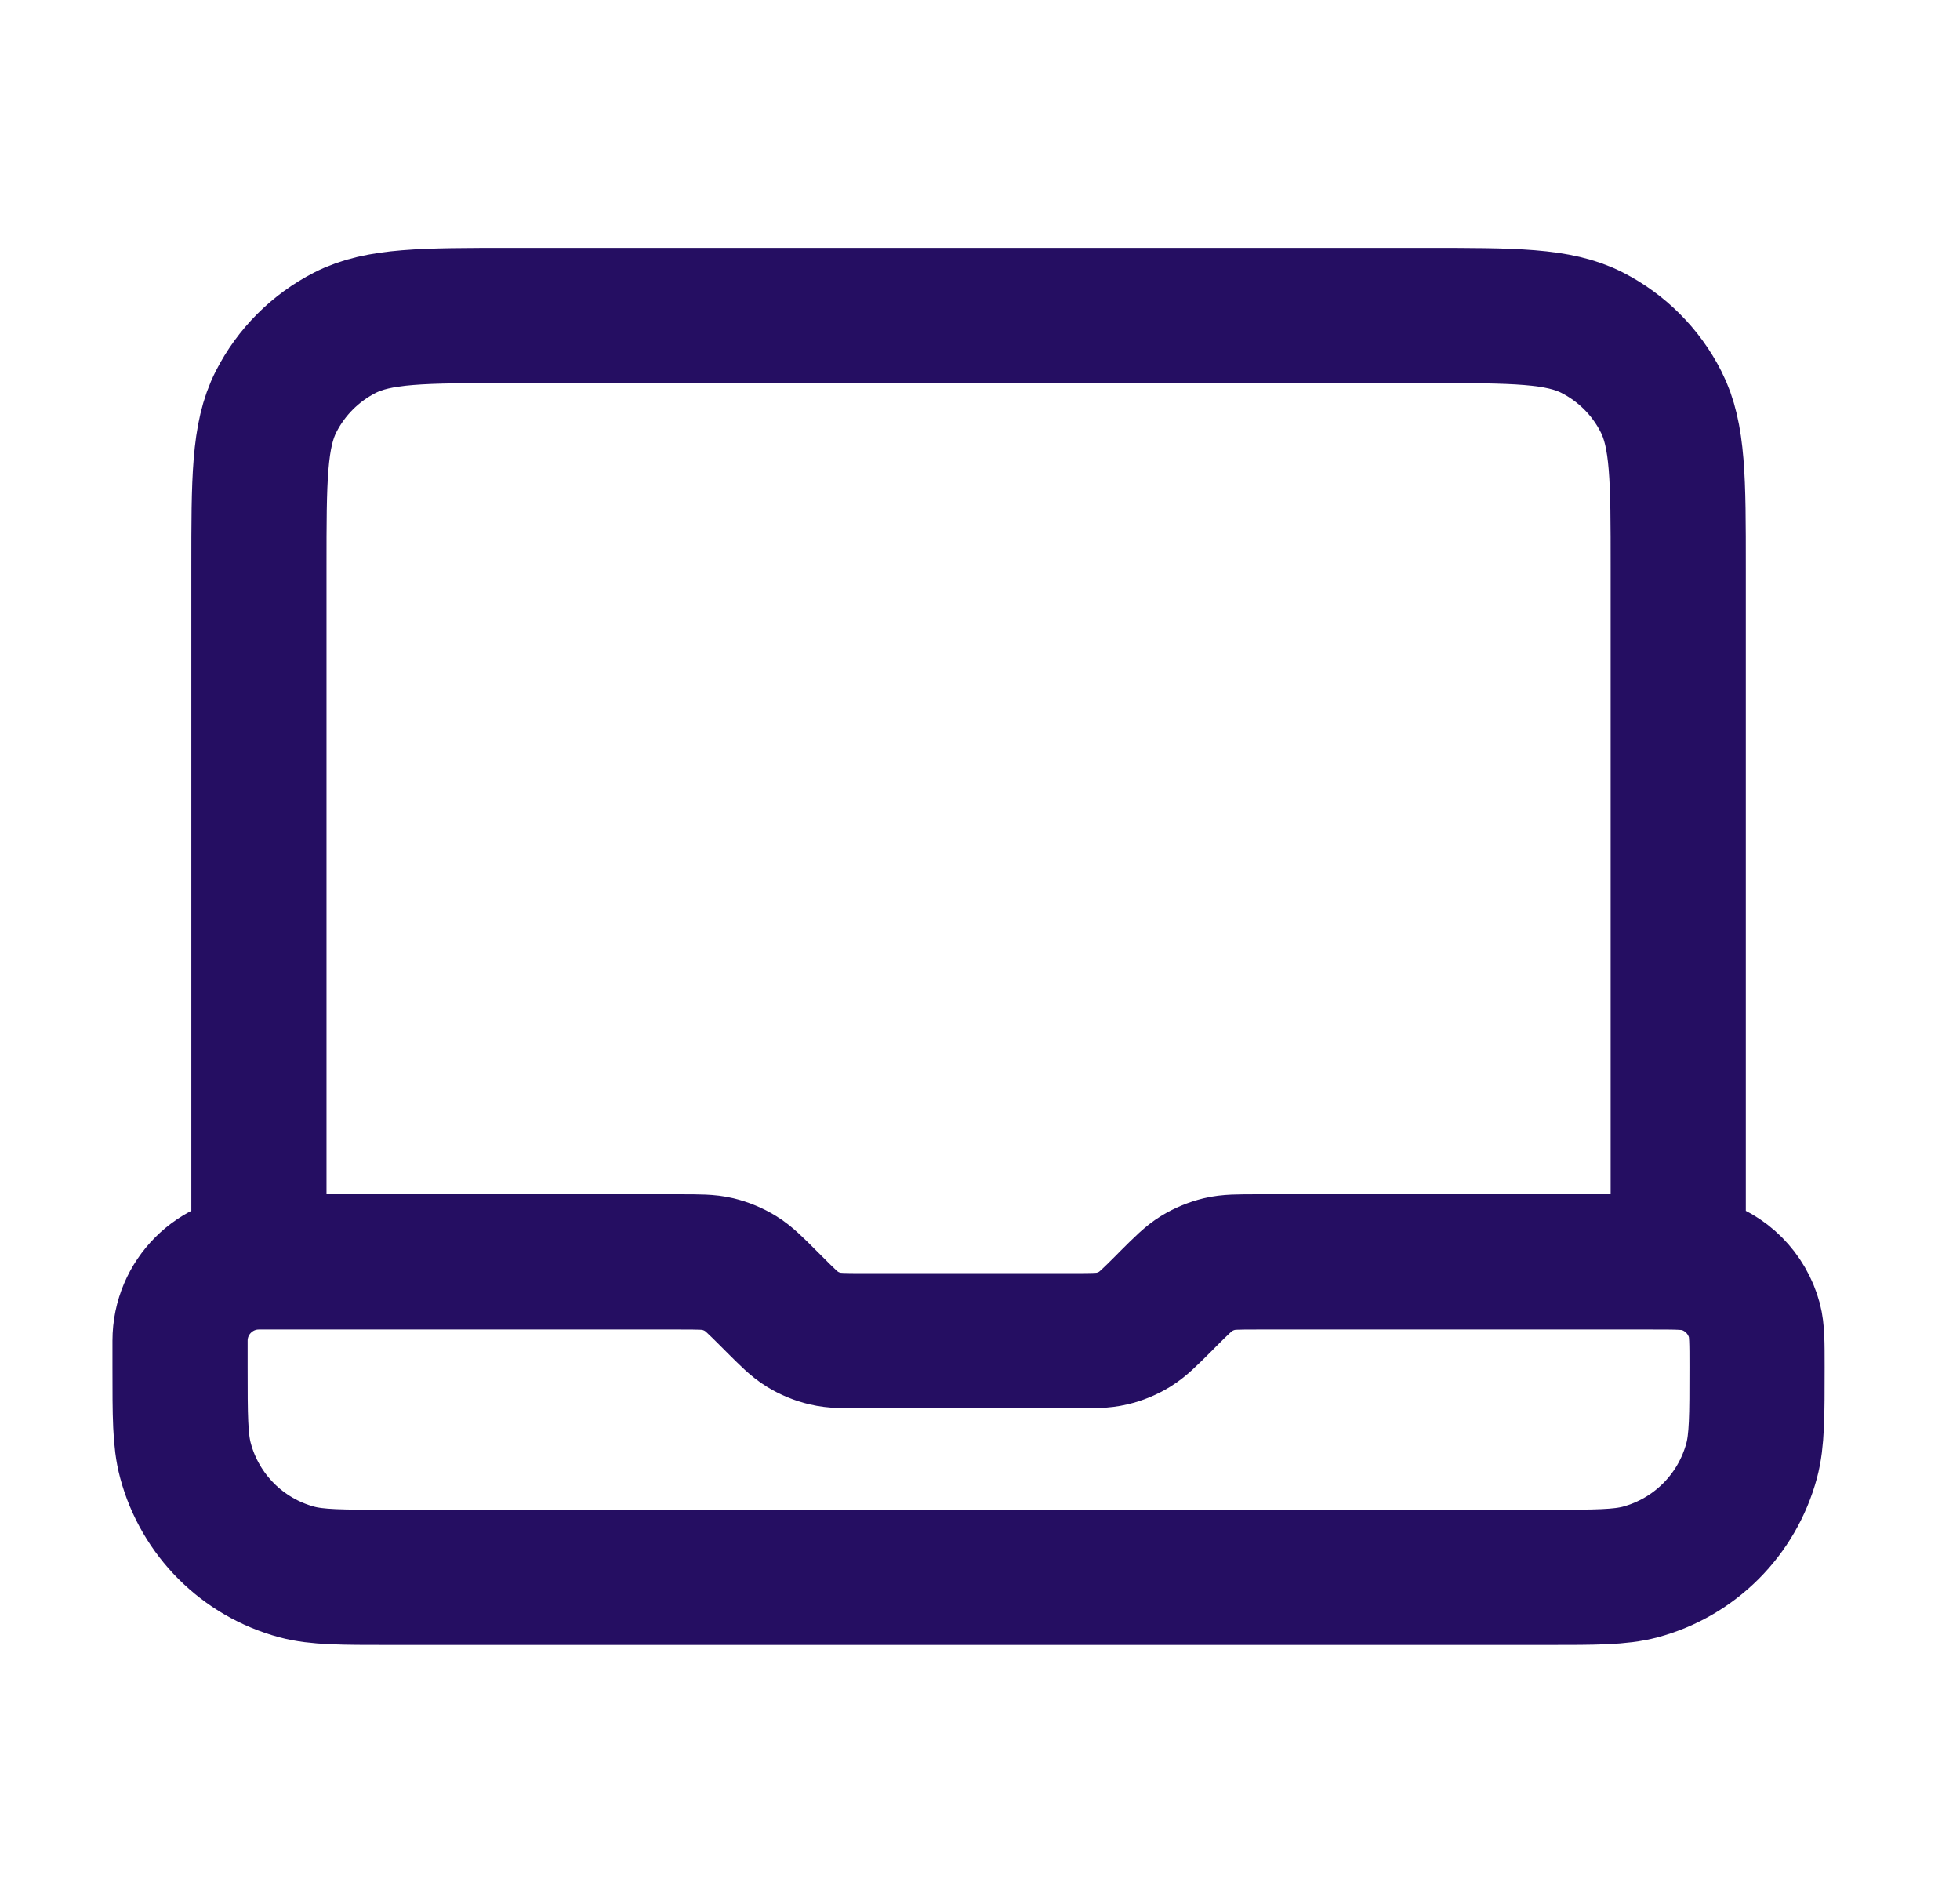 <svg width="29" height="28" viewBox="0 0 29 28" fill="none" xmlns="http://www.w3.org/2000/svg">
<g id="product icon">
<path id="Icon" d="M3.831 18.667V8.4C3.831 7.093 3.831 6.44 4.085 5.941C4.309 5.502 4.666 5.145 5.105 4.921C5.604 4.667 6.257 4.667 7.564 4.667H21.097C22.404 4.667 23.058 4.667 23.557 4.921C23.996 5.145 24.353 5.502 24.576 5.941C24.831 6.44 24.831 7.093 24.831 8.4V18.667H18.604C18.319 18.667 18.176 18.667 18.042 18.699C17.923 18.728 17.809 18.775 17.704 18.839C17.587 18.911 17.486 19.012 17.284 19.213L17.211 19.287C17.009 19.488 16.908 19.589 16.79 19.662C16.686 19.726 16.572 19.773 16.453 19.801C16.319 19.833 16.176 19.833 15.891 19.833H12.771C12.485 19.833 12.343 19.833 12.208 19.801C12.089 19.773 11.975 19.726 11.871 19.662C11.753 19.589 11.652 19.488 11.451 19.287L11.377 19.213C11.176 19.012 11.075 18.911 10.957 18.839C10.853 18.775 10.739 18.728 10.62 18.699C10.486 18.667 10.343 18.667 10.057 18.667H3.831ZM3.831 18.667C3.186 18.667 2.664 19.189 2.664 19.833V20.222C2.664 20.946 2.664 21.307 2.744 21.604C2.959 22.409 3.588 23.038 4.393 23.254C4.69 23.333 5.052 23.333 5.775 23.333H22.886C23.61 23.333 23.971 23.333 24.268 23.254C25.073 23.038 25.702 22.409 25.918 21.604C25.997 21.307 25.997 20.946 25.997 20.222C25.997 19.861 25.997 19.68 25.958 19.532C25.85 19.129 25.535 18.814 25.133 18.706C24.984 18.667 24.803 18.667 24.442 18.667H23.664" stroke="#250E62" stroke-width="2" stroke-linecap="round" stroke-linejoin="round"/>
</g>
</svg>
